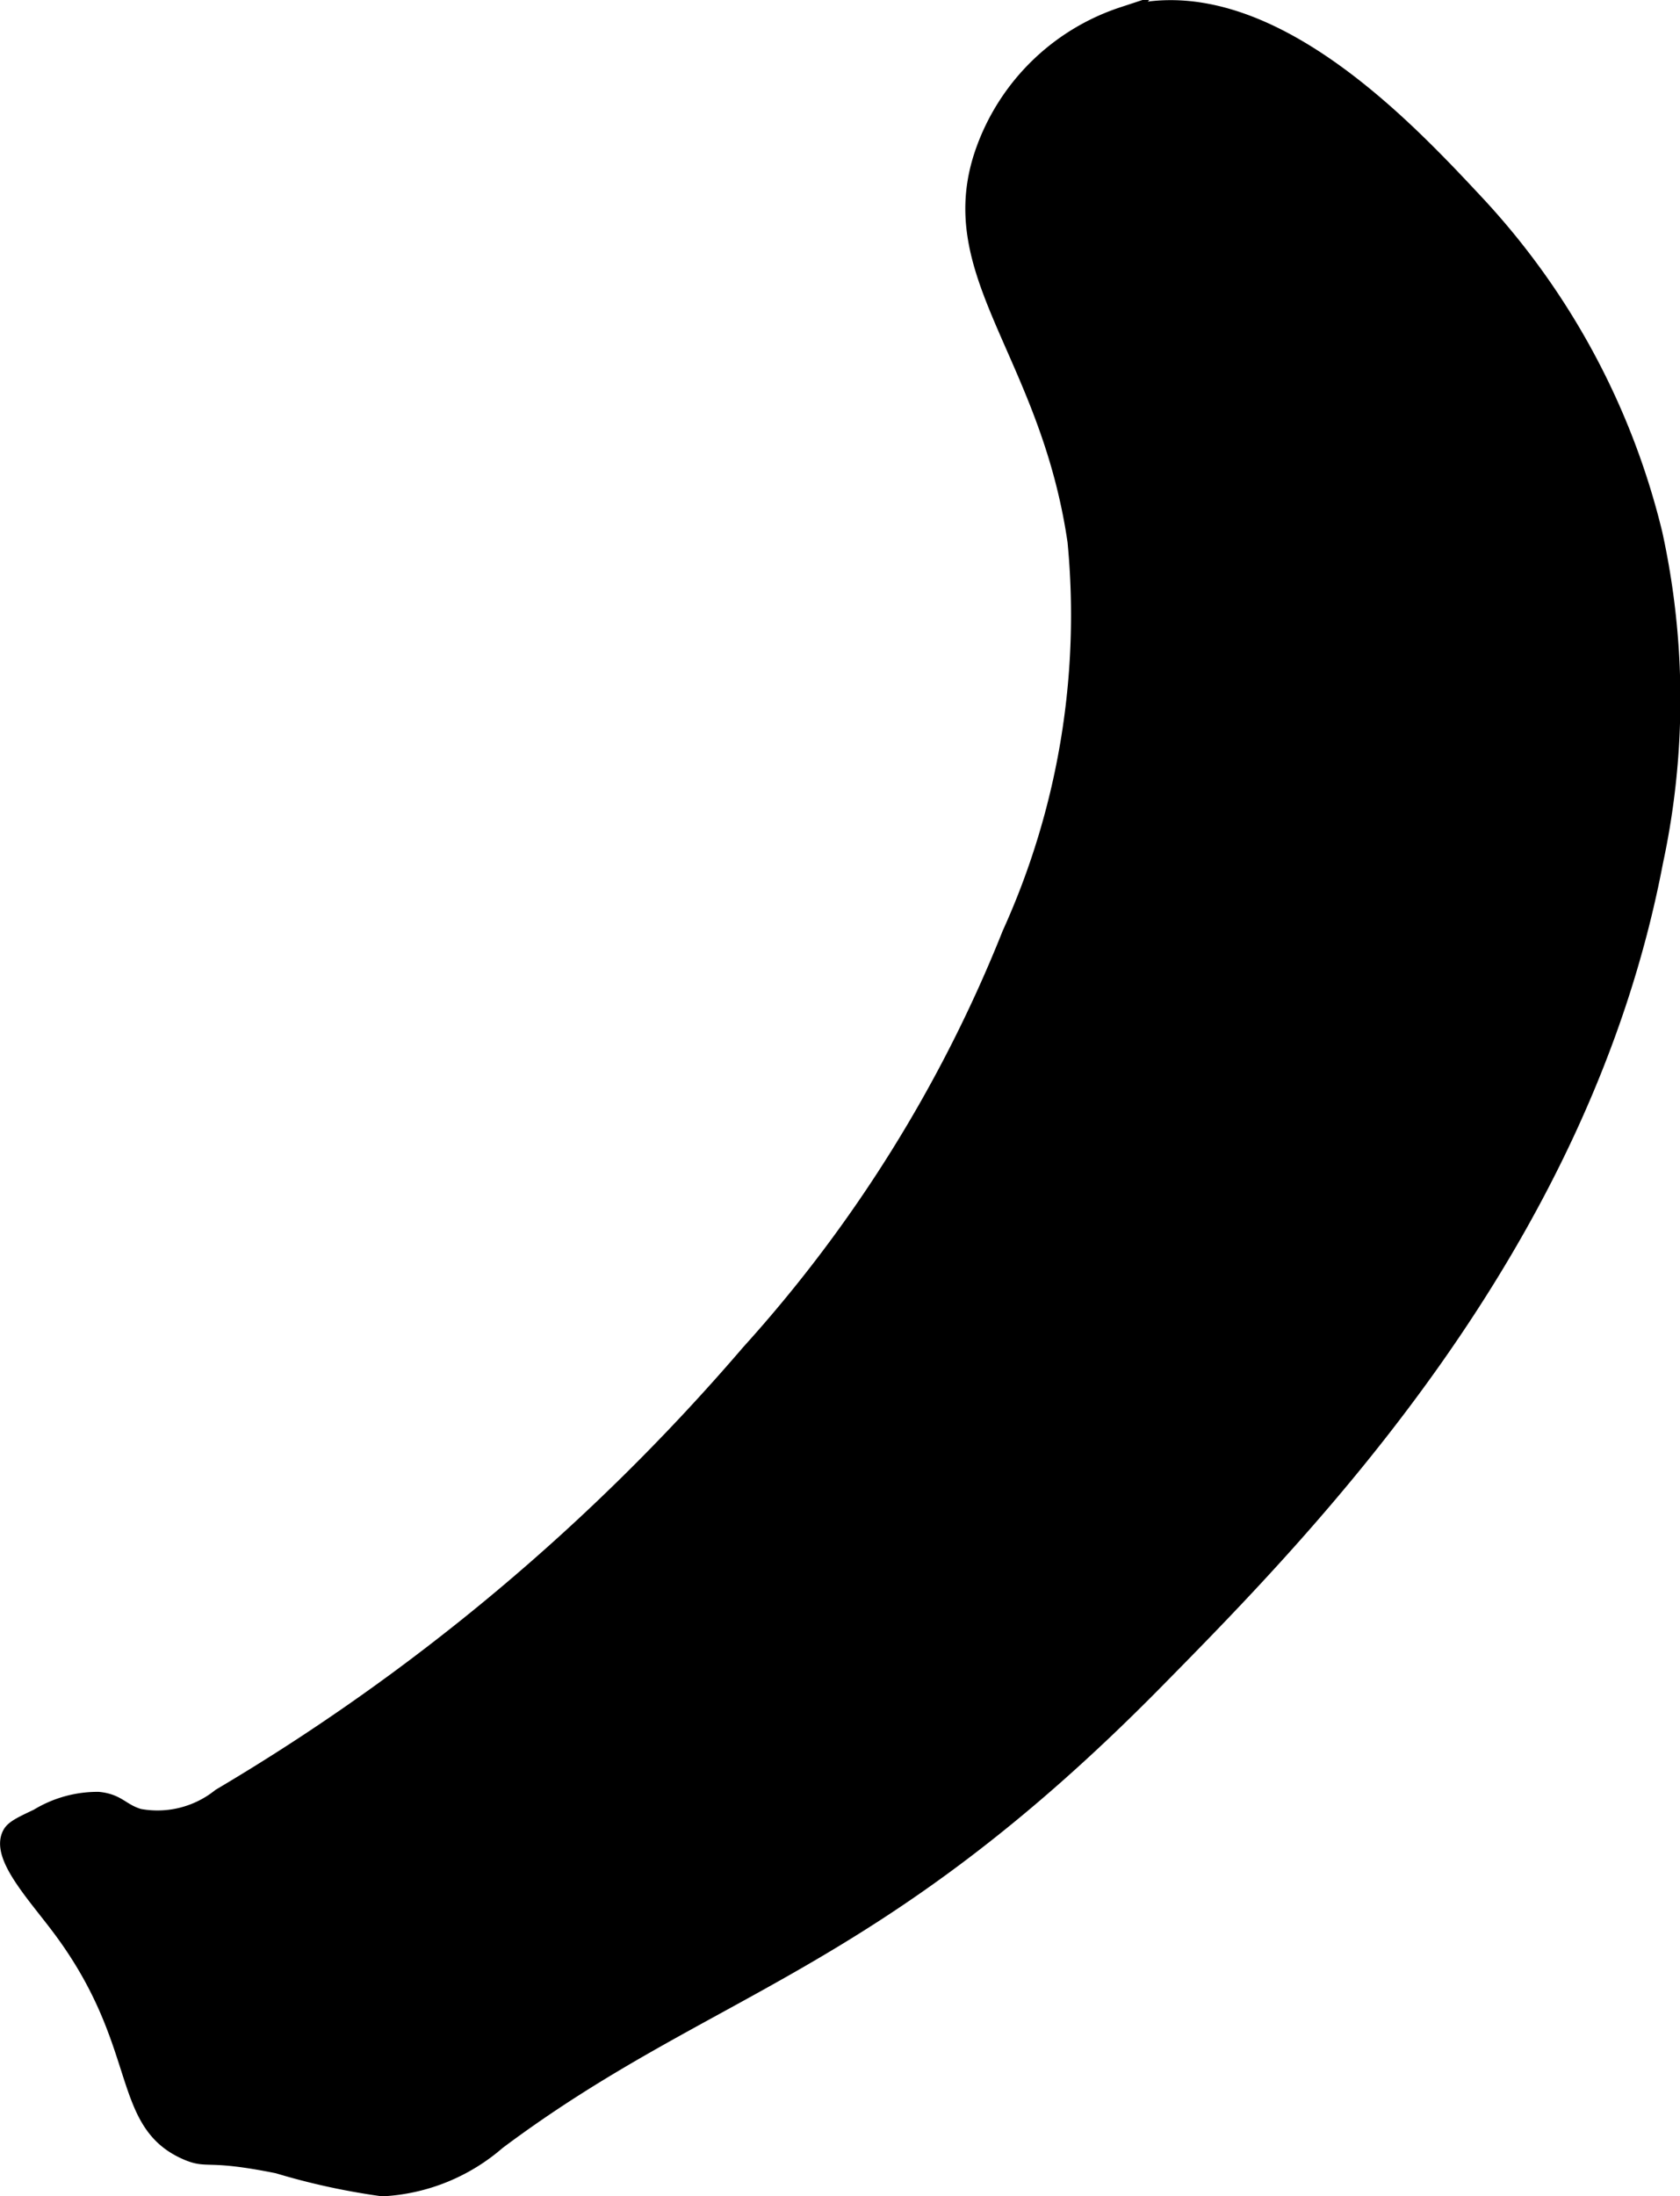 <?xml version="1.0" encoding="UTF-8"?>
<svg xmlns="http://www.w3.org/2000/svg"
     version="1.1"
     width="5.477mm"
     height="7.156mm"
     viewBox="0 0 15.527 20.286">
   <defs>
      <style type="text/css">
      .a {
        stroke: #000;
        stroke-miterlimit: 10;
        stroke-width: 0.15px;
      }
    </style>
   </defs>
   <path class="a"
         d="M9.941,5a7.12,7.12,0,0,1-.604,3.625,12.852,12.852,0,0,1-2.412,3.868,19.548,19.548,0,0,1-4.89,4.101.926.926,0,0,1-.75.188c-.163-.048-.192-.138-.375-.156a1.06,1.06,0,0,0-.562.156c-.148.07-.222.105-.25.156-.112.201.221.555.453.864.809,1.076.538,1.797,1.172,2.074.204.089.176-.01.844.125a6.347,6.347,0,0,0,.968.211,1.762,1.762,0,0,0,1.063-.43c1.96-1.466,3.462-1.595,6.084-4.256,1.387-1.408,3.933-3.991,4.614-7.567a7.141,7.141,0,0,0-.006-3.029,6.839,6.839,0,0,0-1.656-3.065c-.648-.693-1.965-2.101-3.256-1.727a2.042,2.042,0,0,0-1.28,1.238C8.678,2.521,9.684,3.24,9.941,5Z"/>
</svg>
